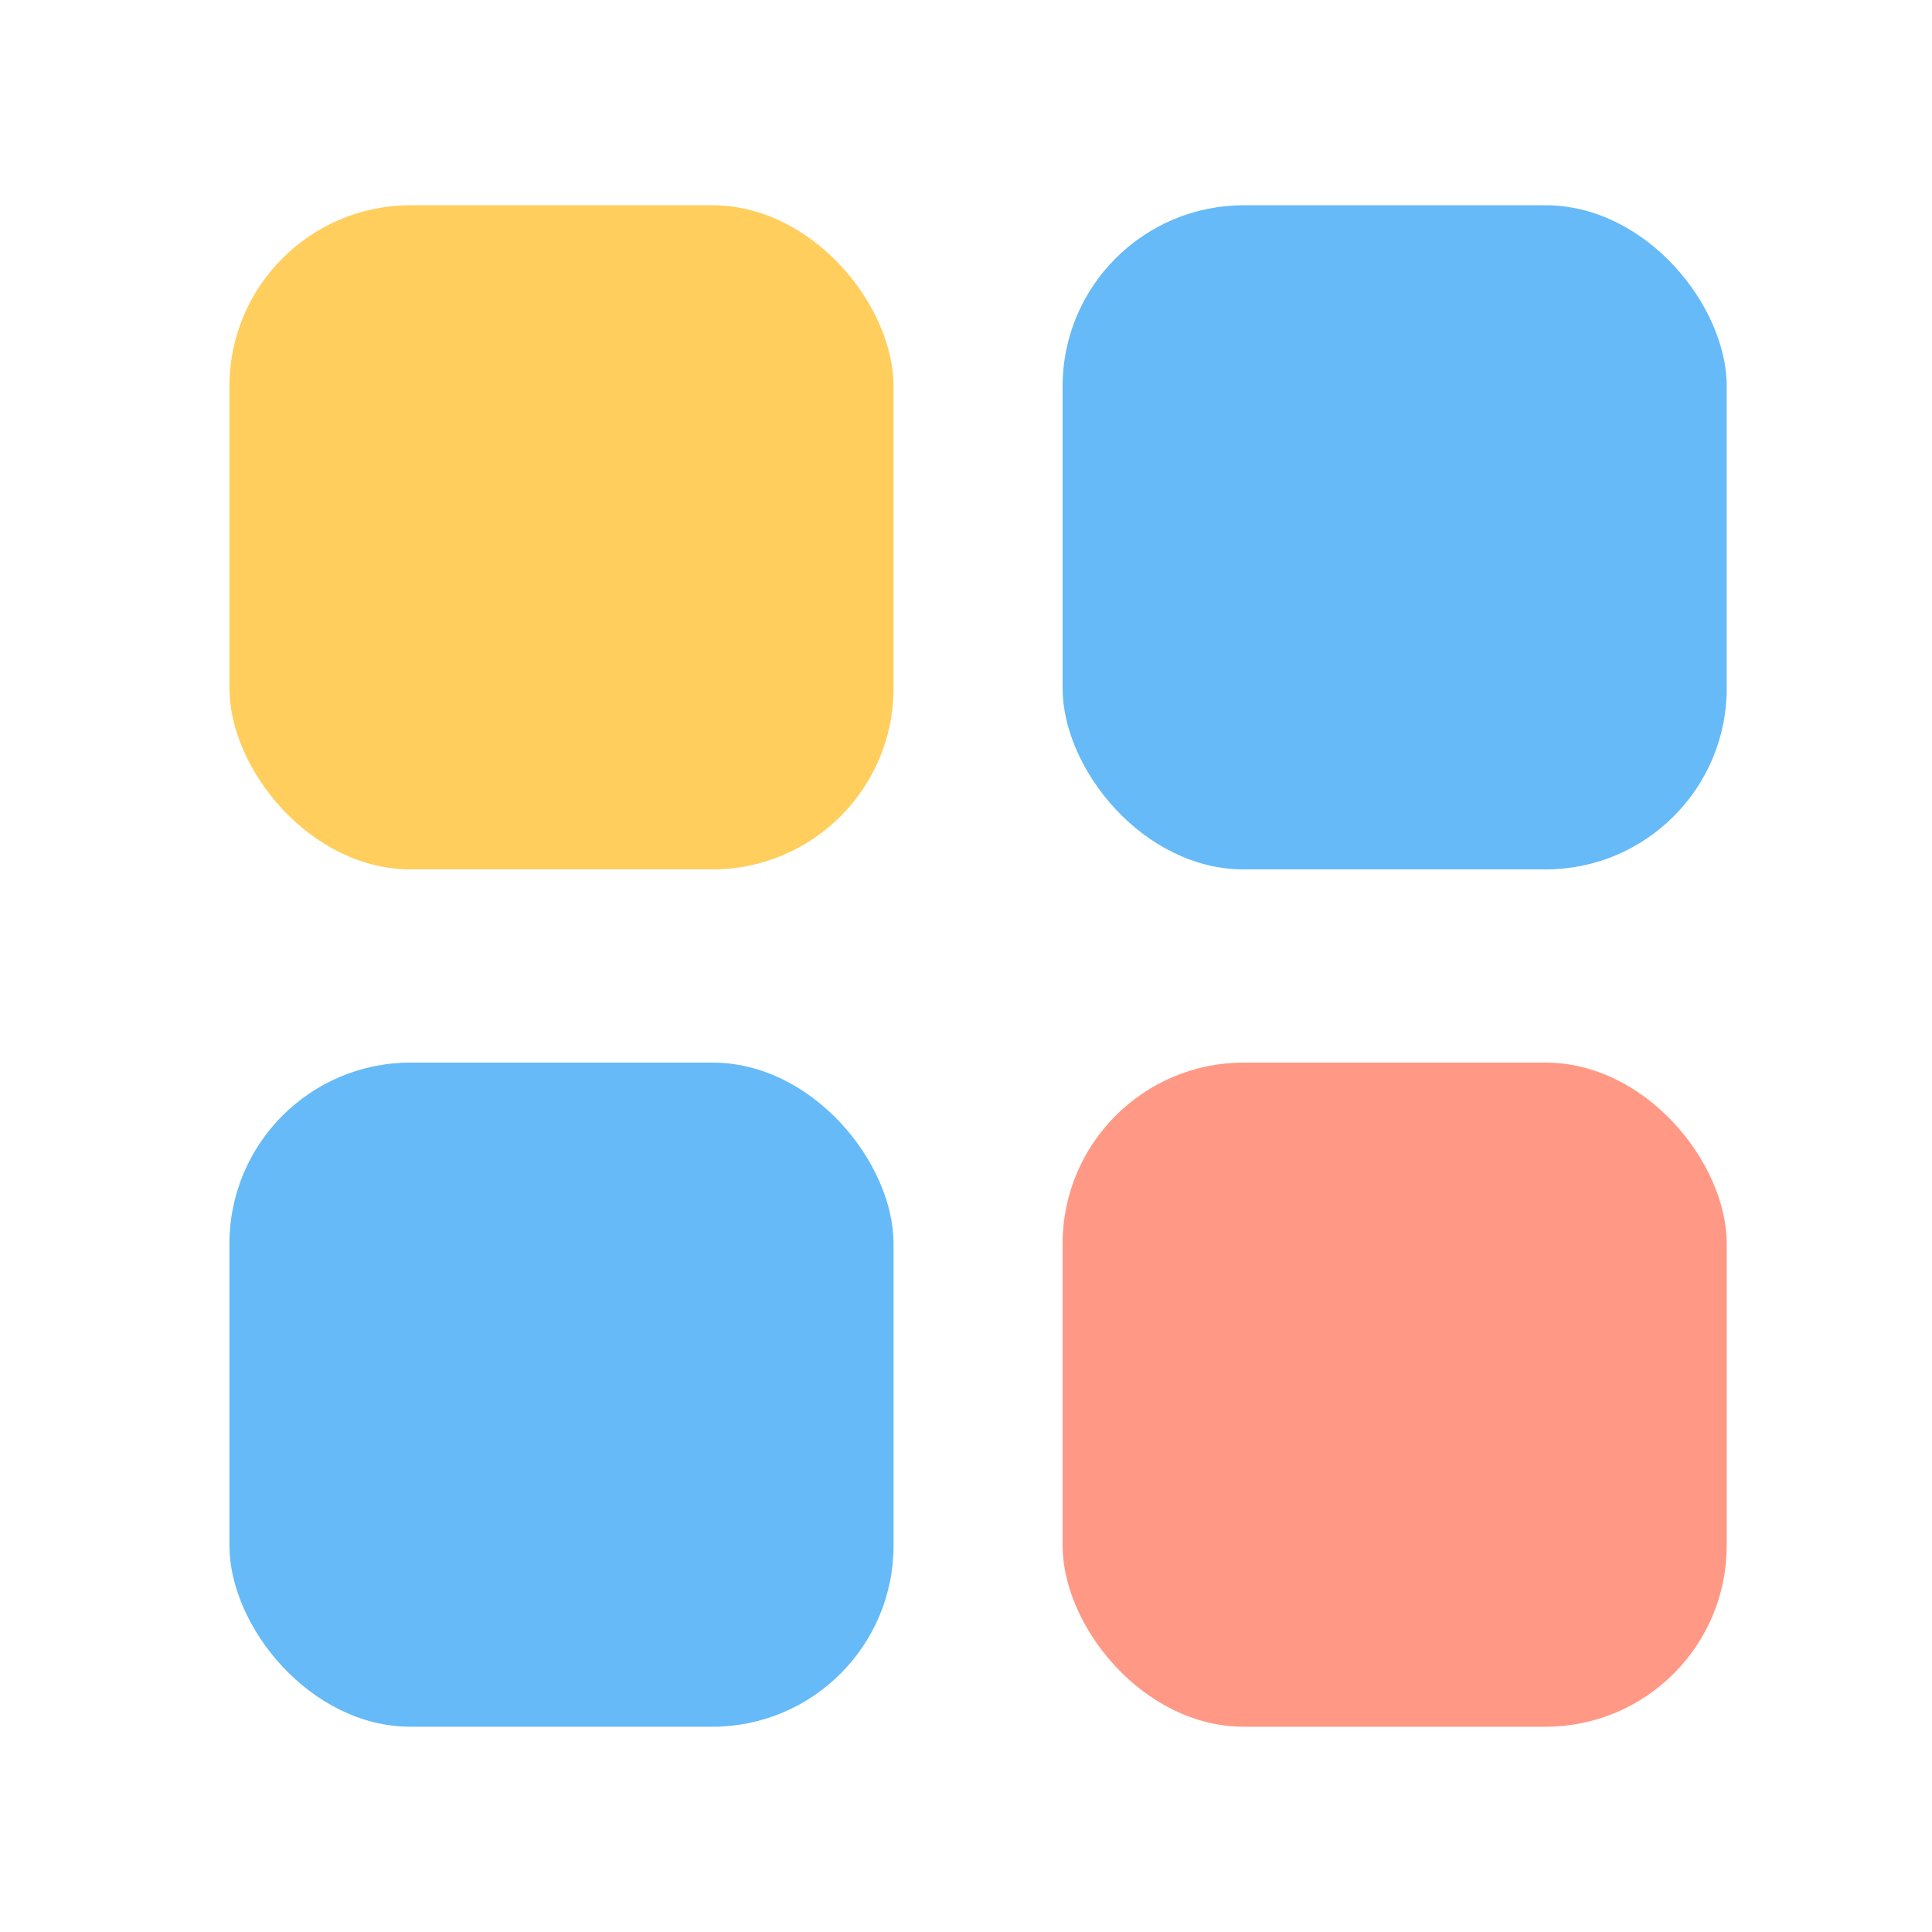 <svg xmlns="http://www.w3.org/2000/svg" width="160" height="160" viewBox="0 0 160 160"><rect width="160" height="160" fill="none"/><rect width="55" height="55" x="19" y="17" fill="#ffce5d" rx="15" ry="15"/><rect width="55" height="55" x="88" y="17" fill="#65baf7" rx="15" ry="15"/><rect width="55" height="55" x="19" y="88" fill="#65baf7" rx="15" ry="15"/><rect width="55" height="55" x="88" y="88" fill="#ff9986" rx="15" ry="15"/></svg>